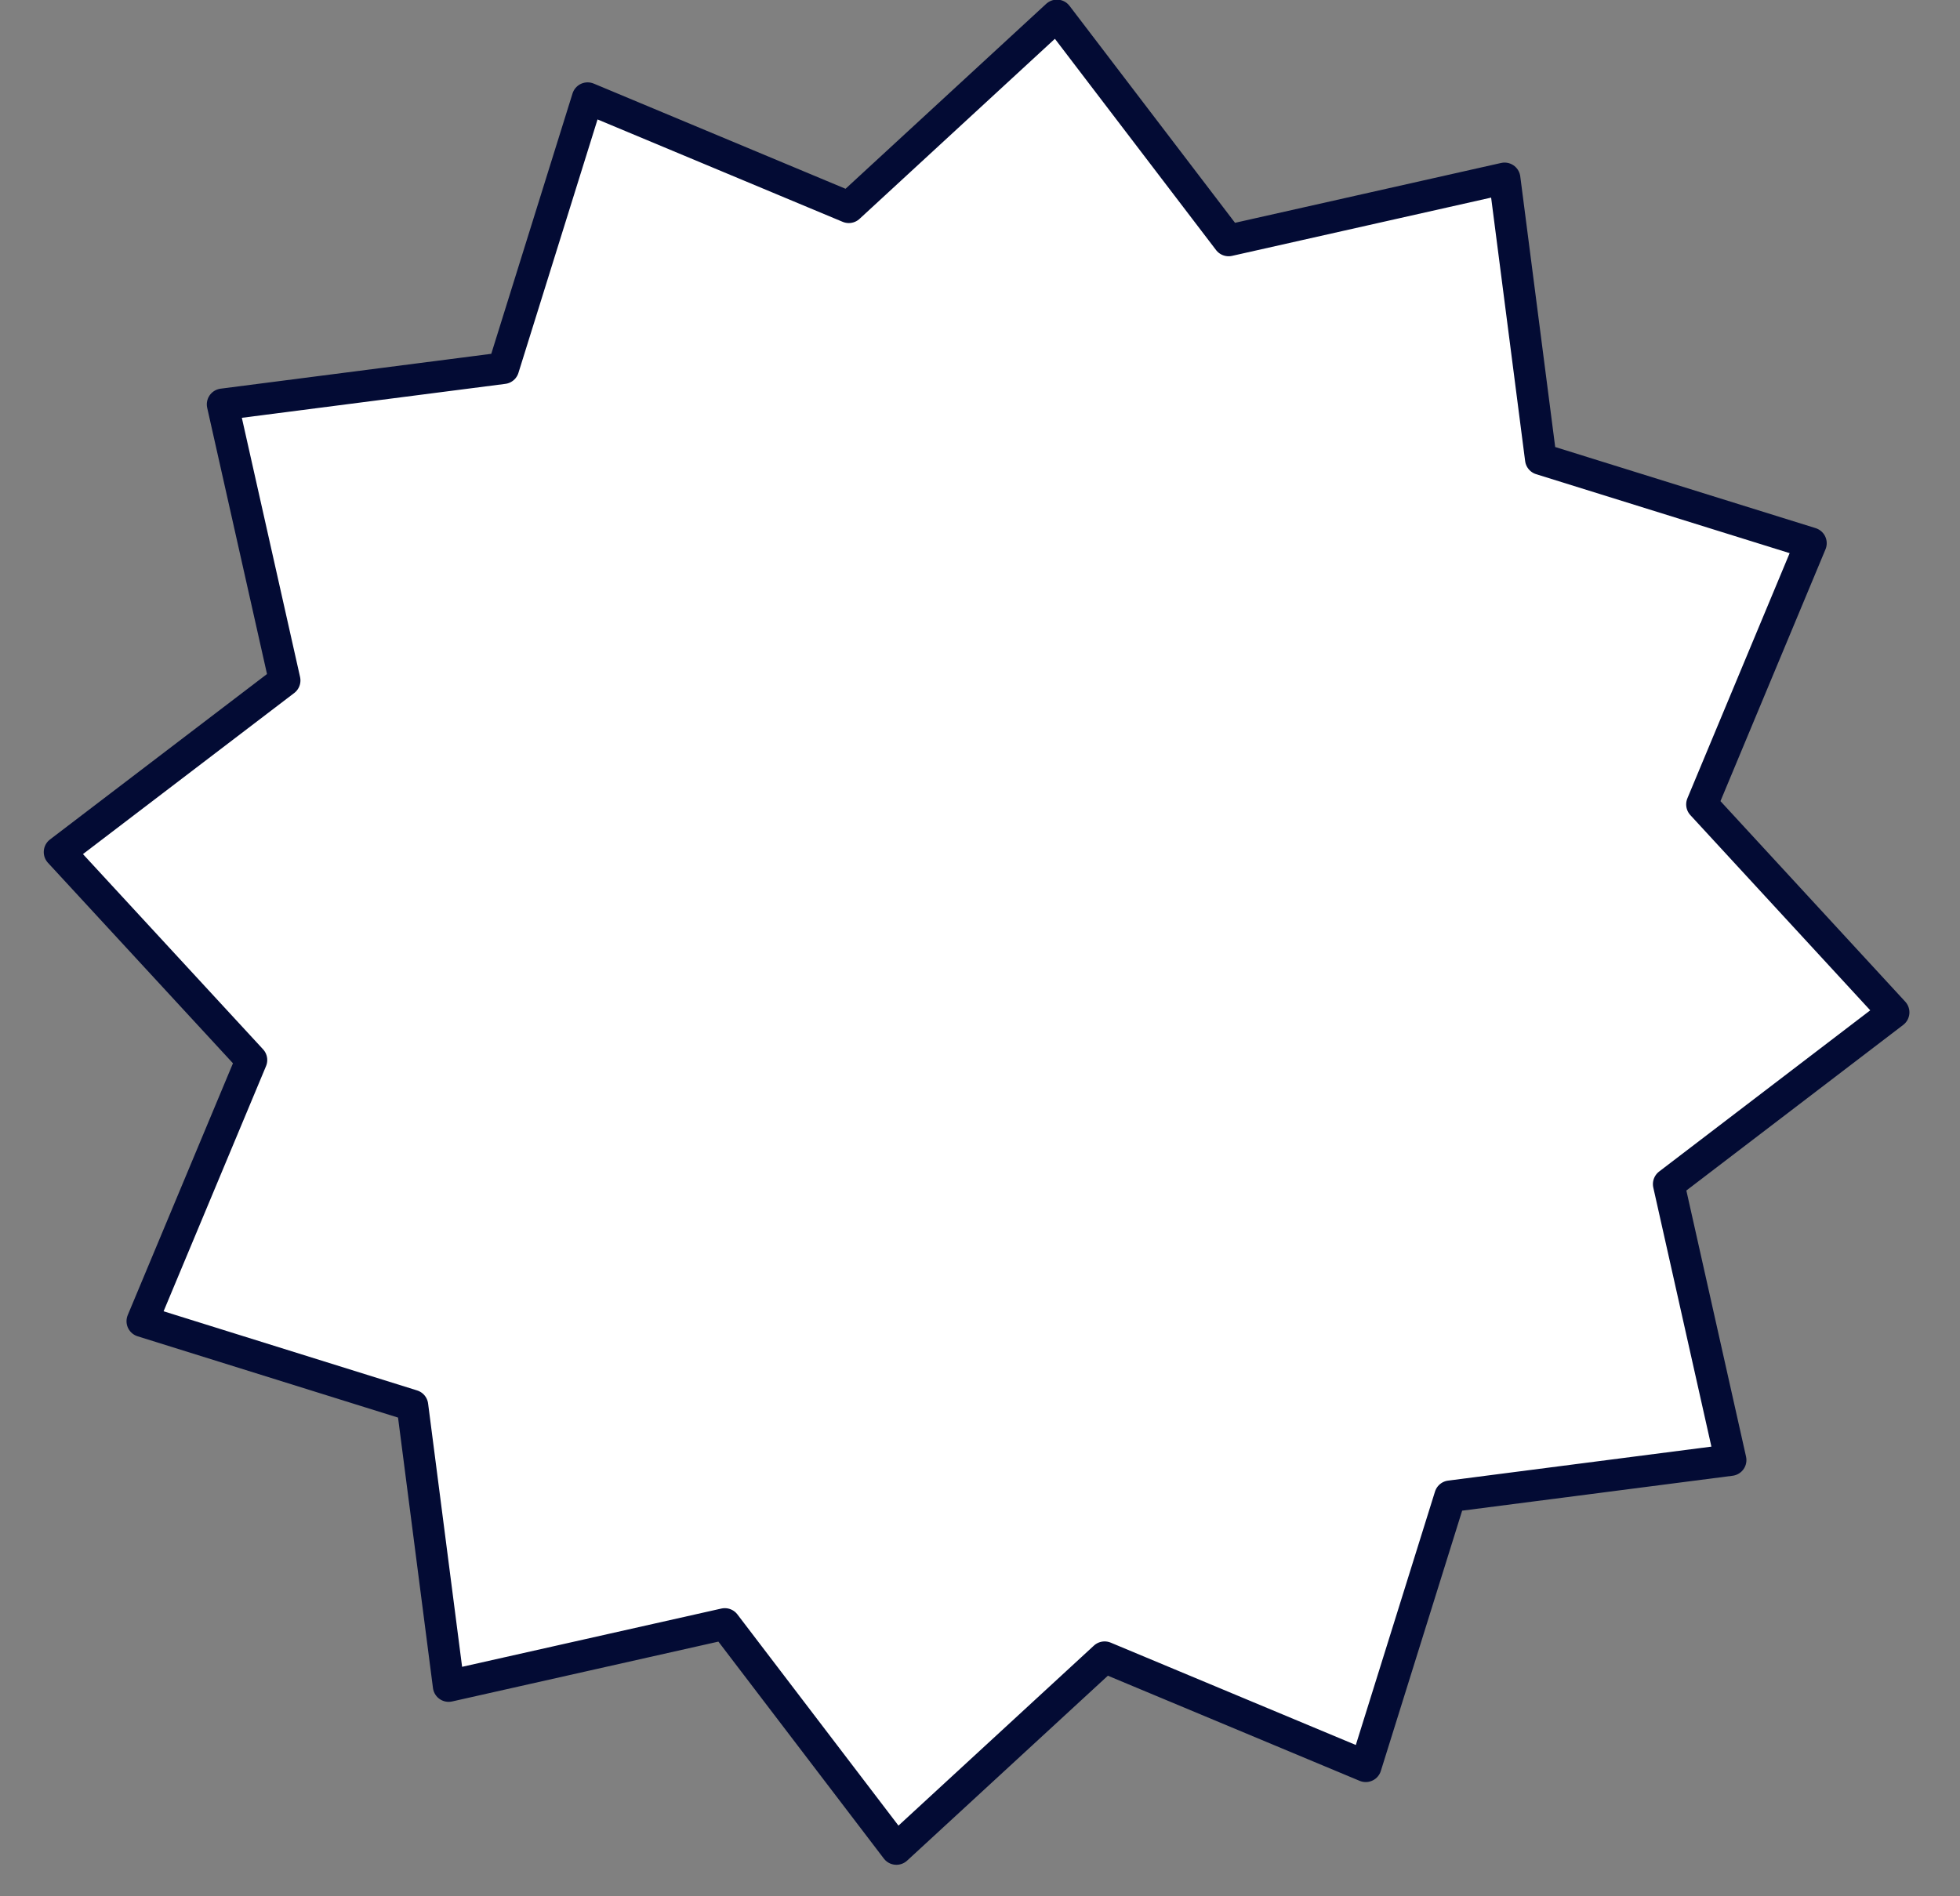 <?xml version="1.0" encoding="UTF-8"?> <svg xmlns="http://www.w3.org/2000/svg" width="31" height="30" viewBox="0 0 31 30" fill="none"><rect x="0" y="0" width="31" height="30" fill="#808080" stroke="none"/><path d="M13.425 3.279L16.717 0.244L19.432 3.804L23.797 2.822L24.37 7.263L28.642 8.594L26.919 12.726L29.95 16.016L26.393 18.733L27.372 23.099L22.935 23.672L21.601 27.943L17.471 26.218L14.178 29.252L11.464 25.692L7.096 26.674L6.523 22.236L2.251 20.902L3.977 16.77L0.942 13.48L4.502 10.765L3.521 6.397L7.961 5.825L9.294 1.553L13.425 3.279Z" fill="white" stroke="#030B34" stroke-width="0.5" stroke-linecap="round" stroke-linejoin="round"></path></svg> 